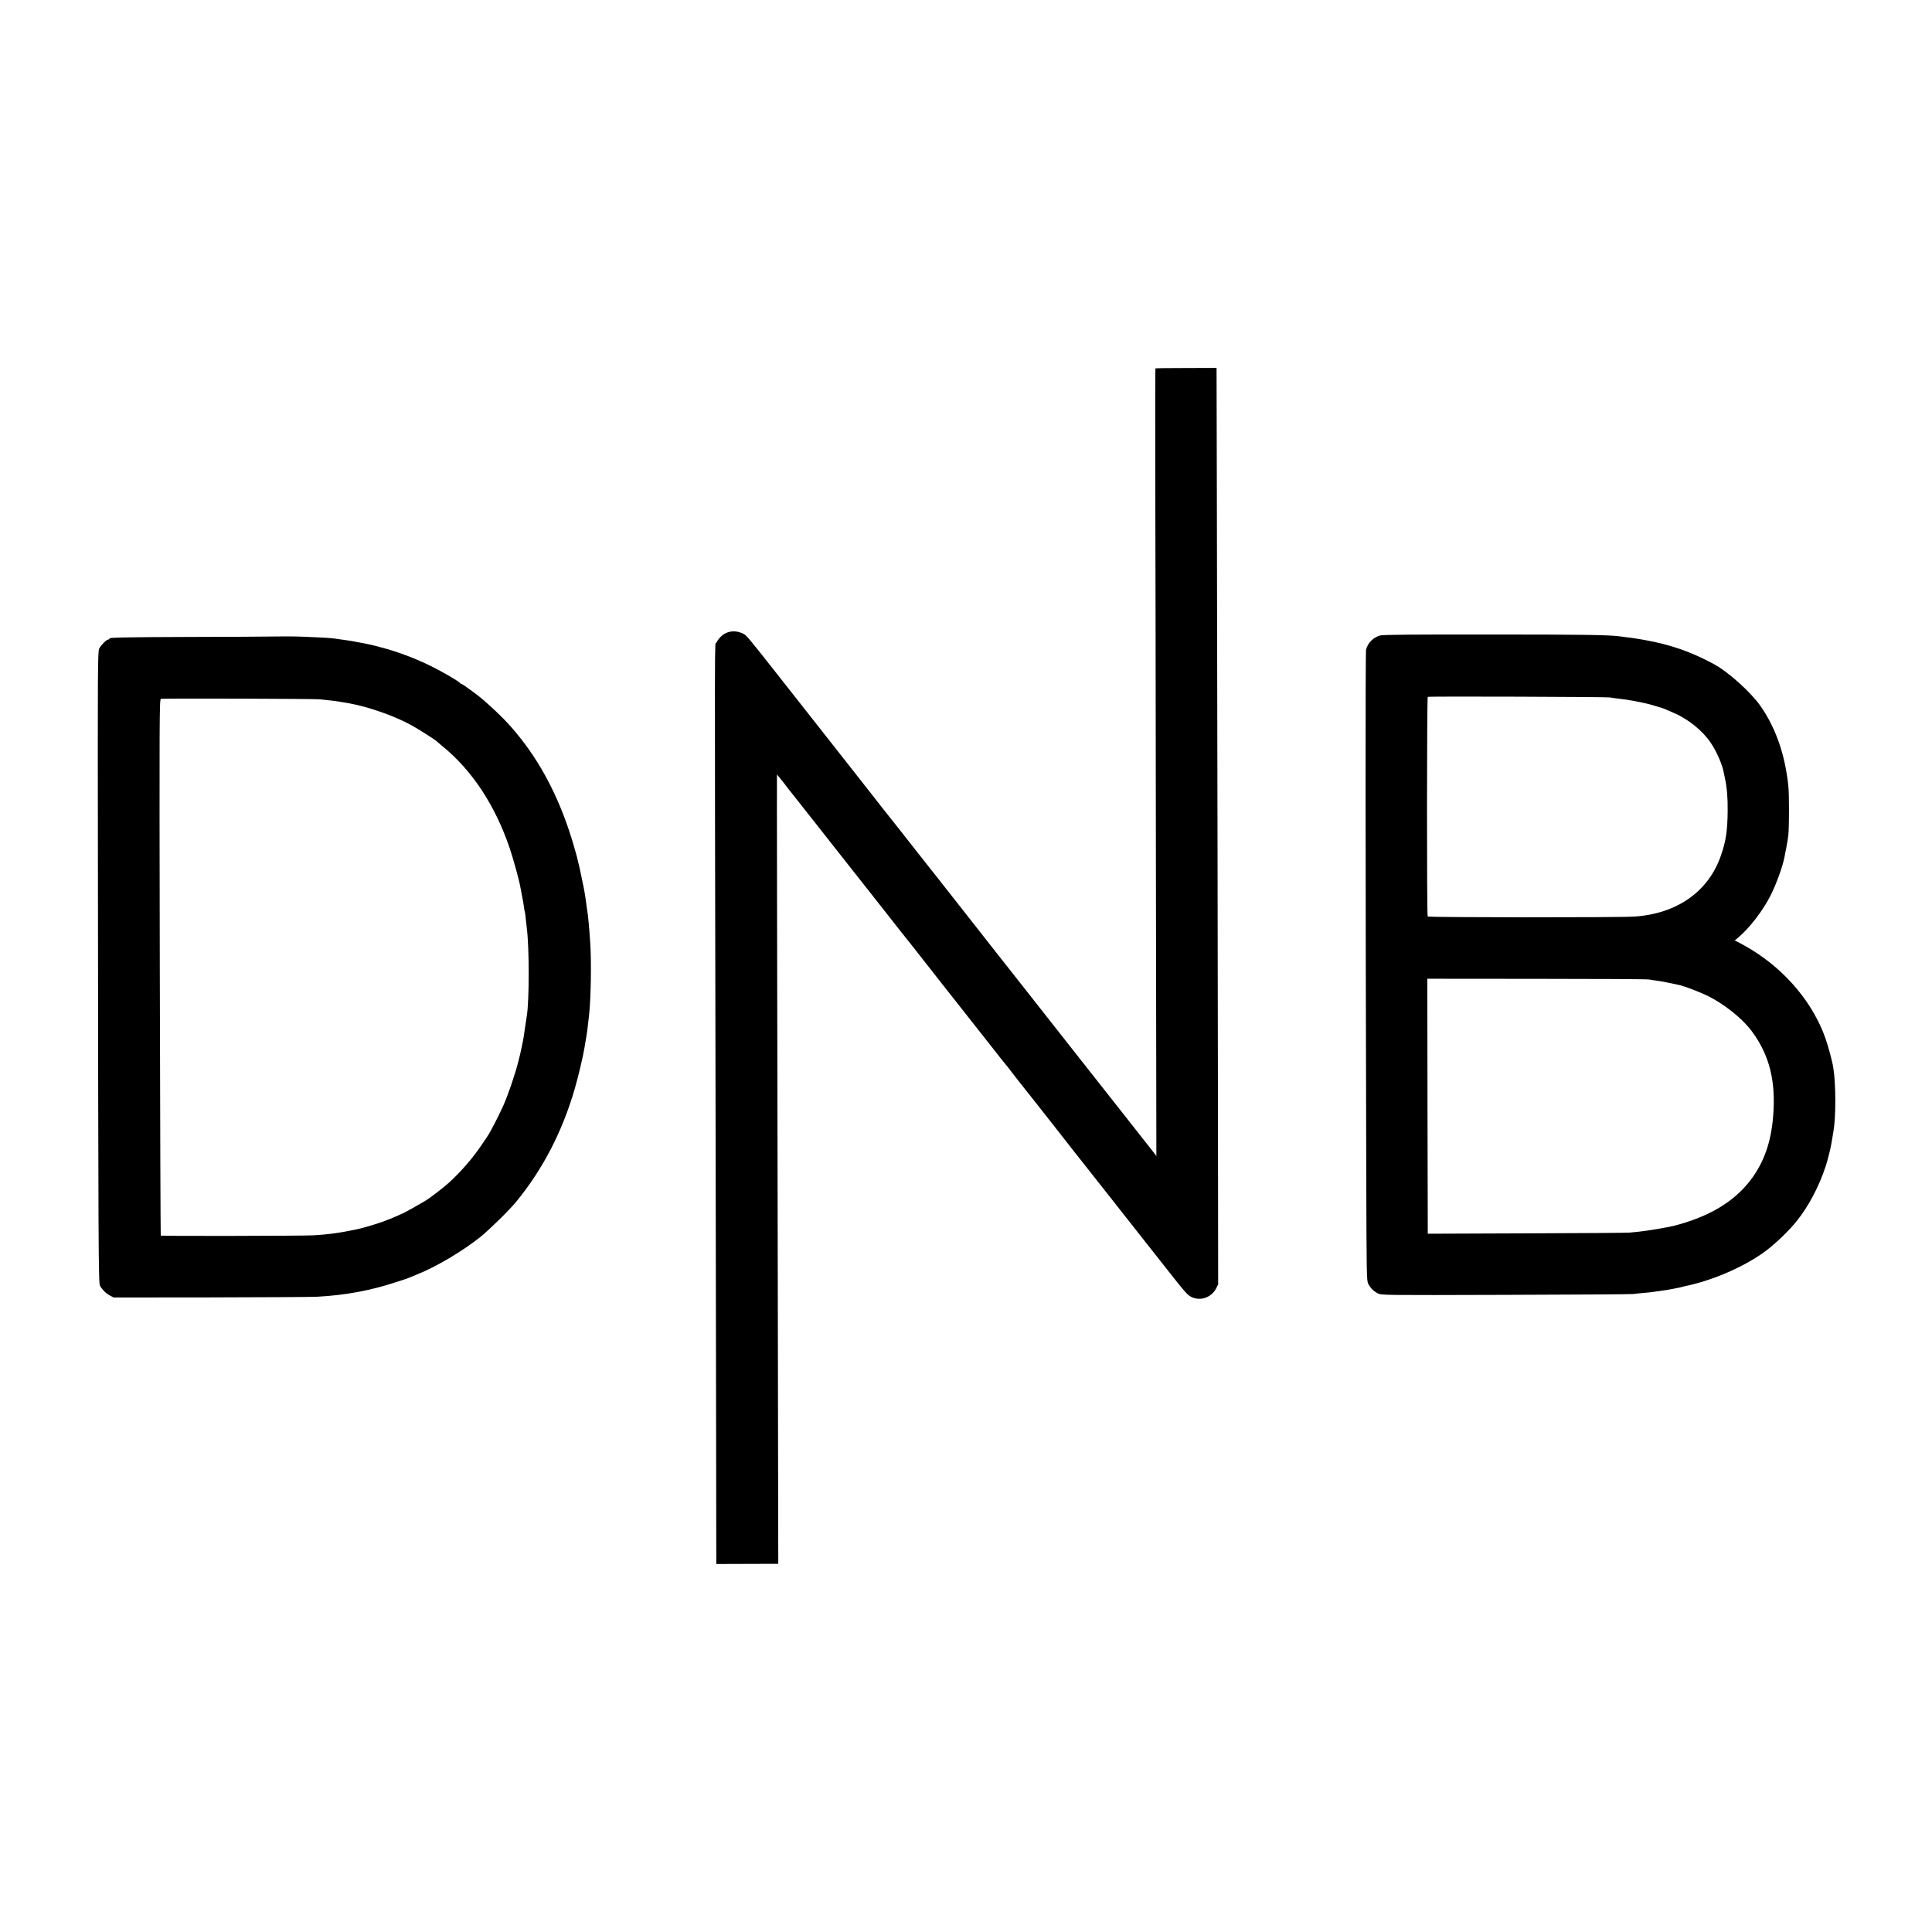 <?xml version="1.0" standalone="no"?>
<!DOCTYPE svg PUBLIC "-//W3C//DTD SVG 20010904//EN"
 "http://www.w3.org/TR/2001/REC-SVG-20010904/DTD/svg10.dtd">
<svg version="1.0" xmlns="http://www.w3.org/2000/svg"
 width="2048pt" height="2048pt" viewBox="0 0 2048 2048"
 preserveAspectRatio="xMidYMid meet">
<g transform="translate(0,2048) scale(0.1,-0.1)"
fill="#000000" stroke="none">
<path d="M12248 16575 c-2 -2 -3 -455 -2 -1007 2 -552 5 -2429 7 -4173 l5
-3170 -21 29 c-21 27 -405 515 -430 546 -7 8 -95 121 -197 250 -102 129 -190
242 -197 250 -19 23 -462 586 -587 746 -61 78 -185 235 -276 350 -90 115 -212
270 -270 344 -172 219 -477 607 -571 725 -48 61 -117 148 -153 195 -37 47 -72
92 -79 100 -79 98 -173 218 -213 270 -28 36 -178 227 -334 425 -156 198 -425
540 -598 760 -421 535 -418 531 -457 549 -111 53 -223 14 -282 -98 -18 -34
-18 396 -8 -4771 2 -1160 4 -2759 6 -3552 l2 -1442 328 1 329 1 -5 2851 c-3
1568 -7 3451 -8 4184 -1 732 -2 1332 -1 1332 1 0 33 -39 71 -87 37 -49 73 -95
80 -103 7 -8 68 -85 135 -171 134 -170 130 -164 283 -359 58 -74 111 -142 118
-150 7 -8 138 -175 292 -370 153 -195 306 -389 339 -431 34 -42 73 -91 88
-110 73 -93 312 -398 336 -428 34 -44 340 -432 525 -666 77 -99 146 -185 152
-192 18 -21 30 -36 81 -103 27 -36 57 -74 66 -85 23 -27 371 -469 411 -521 31
-40 268 -343 294 -374 15 -18 191 -241 288 -365 120 -153 235 -299 248 -315
15 -19 175 -222 343 -435 182 -231 204 -256 249 -276 94 -43 208 -1 257 94
l21 42 -2 1720 c-2 1617 -6 3745 -12 6713 l-3 1282 -322 -1 c-177 0 -324 -2
-326 -4z"/>
<path d="M14632 13744 c-73 -19 -130 -75 -151 -149 -8 -29 -7 -2170 2 -5585 3
-1043 4 -1107 21 -1139 26 -48 55 -77 101 -101 40 -20 50 -20 1360 -16 726 2
1334 6 1350 9 17 3 64 8 105 11 41 3 84 8 95 10 18 3 48 7 155 22 19 3 42 7
50 9 8 2 31 7 50 10 19 3 43 8 52 11 9 3 25 7 35 9 301 61 649 214 868 380
101 77 244 214 320 310 127 158 237 366 309 585 18 54 53 193 59 235 5 30 12
72 22 130 27 150 27 501 -1 675 -10 68 -53 226 -84 315 -131 369 -412 708
-777 934 -43 26 -102 60 -131 75 l-53 27 33 27 c123 103 264 286 347 450 61
121 127 304 147 405 2 12 10 56 19 97 8 41 18 102 22 135 9 85 10 436 0 525
-35 330 -131 607 -290 839 -101 147 -340 364 -497 450 -239 130 -464 209 -737
257 -108 19 -125 21 -268 39 -125 15 -389 19 -1369 19 -793 1 -1133 -2 -1164
-10z m2433 -657 c17 -4 55 -9 85 -12 101 -10 282 -44 365 -69 85 -25 133 -40
145 -47 8 -4 44 -20 80 -35 154 -65 307 -188 394 -317 64 -95 124 -232 140
-323 3 -16 8 -40 11 -54 21 -93 31 -209 29 -350 -2 -206 -19 -319 -71 -468
-131 -382 -465 -618 -918 -648 -155 -11 -2187 -10 -2191 1 -10 26 -9 2325 1
2328 17 7 1898 0 1930 -6z m415 -2990 c19 -4 55 -9 80 -12 36 -4 169 -30 251
-49 48 -12 186 -64 268 -102 189 -88 391 -248 497 -394 183 -251 250 -523 220
-895 -22 -273 -98 -488 -238 -673 -177 -232 -441 -390 -813 -486 -68 -17 -281
-53 -370 -62 -33 -3 -78 -7 -100 -10 -22 -3 -512 -6 -1090 -8 l-1050 -4 -3
1352 -2 1351 1157 -1 c637 0 1174 -3 1193 -7z"/>
<path d="M2930 13733 c-85 -2 -517 -4 -959 -5 -633 -2 -805 -6 -809 -15 -2 -7
-9 -13 -16 -13 -17 0 -74 -57 -94 -94 -16 -29 -17 -193 -14 -2316 4 -4086 6
-4412 22 -4440 26 -44 64 -81 105 -103 l40 -21 1020 1 c561 1 1072 4 1135 7
299 16 566 65 835 154 61 20 112 36 115 37 3 1 16 6 30 12 14 6 50 21 80 33
204 81 485 248 675 400 97 79 303 281 376 370 283 345 490 744 622 1200 36
124 88 343 102 430 4 25 9 52 10 60 8 43 17 103 20 123 5 43 18 152 21 182 18
173 24 556 11 745 -11 168 -23 297 -32 346 -2 12 -7 48 -11 80 -4 33 -9 61 -9
64 -1 3 -5 28 -9 55 -5 28 -17 91 -28 140 -11 50 -21 101 -24 115 -3 14 -10
43 -16 65 -5 22 -11 47 -13 55 -2 8 -17 62 -34 120 -129 442 -313 814 -556
1125 -120 153 -212 248 -405 419 -52 45 -217 166 -227 166 -6 0 -13 4 -15 8
-6 16 -203 130 -330 191 -159 77 -338 144 -503 187 -33 9 -67 18 -75 20 -46
13 -262 54 -302 58 -26 3 -62 8 -80 11 -49 9 -108 14 -248 20 -189 9 -242 10
-410 8z m460 -666 c30 -4 80 -9 110 -12 51 -5 135 -18 205 -31 205 -38 471
-131 651 -229 75 -41 263 -160 274 -174 3 -3 30 -26 60 -51 313 -254 558 -625
713 -1081 36 -105 101 -342 112 -407 3 -18 12 -63 19 -100 8 -37 17 -89 20
-115 3 -27 8 -52 10 -55 2 -4 7 -38 10 -77 4 -38 9 -83 11 -100 26 -201 26
-759 0 -919 -2 -11 -11 -72 -20 -134 -9 -62 -18 -123 -21 -135 -3 -12 -9 -42
-14 -67 -15 -73 -17 -81 -40 -170 -33 -128 -105 -339 -156 -453 -45 -101 -138
-281 -166 -321 -4 -6 -29 -43 -56 -83 -95 -143 -219 -287 -352 -409 -55 -50
-204 -165 -246 -190 -84 -50 -213 -122 -244 -136 -120 -54 -154 -68 -235 -96
-89 -31 -212 -66 -270 -77 -16 -3 -40 -8 -52 -10 -134 -27 -249 -42 -393 -50
-113 -6 -1610 -9 -1616 -3 -2 3 -7 1284 -10 2846 -5 2684 -4 2841 12 2844 34
6 1630 1 1684 -5z"/>
</g>
</svg>
